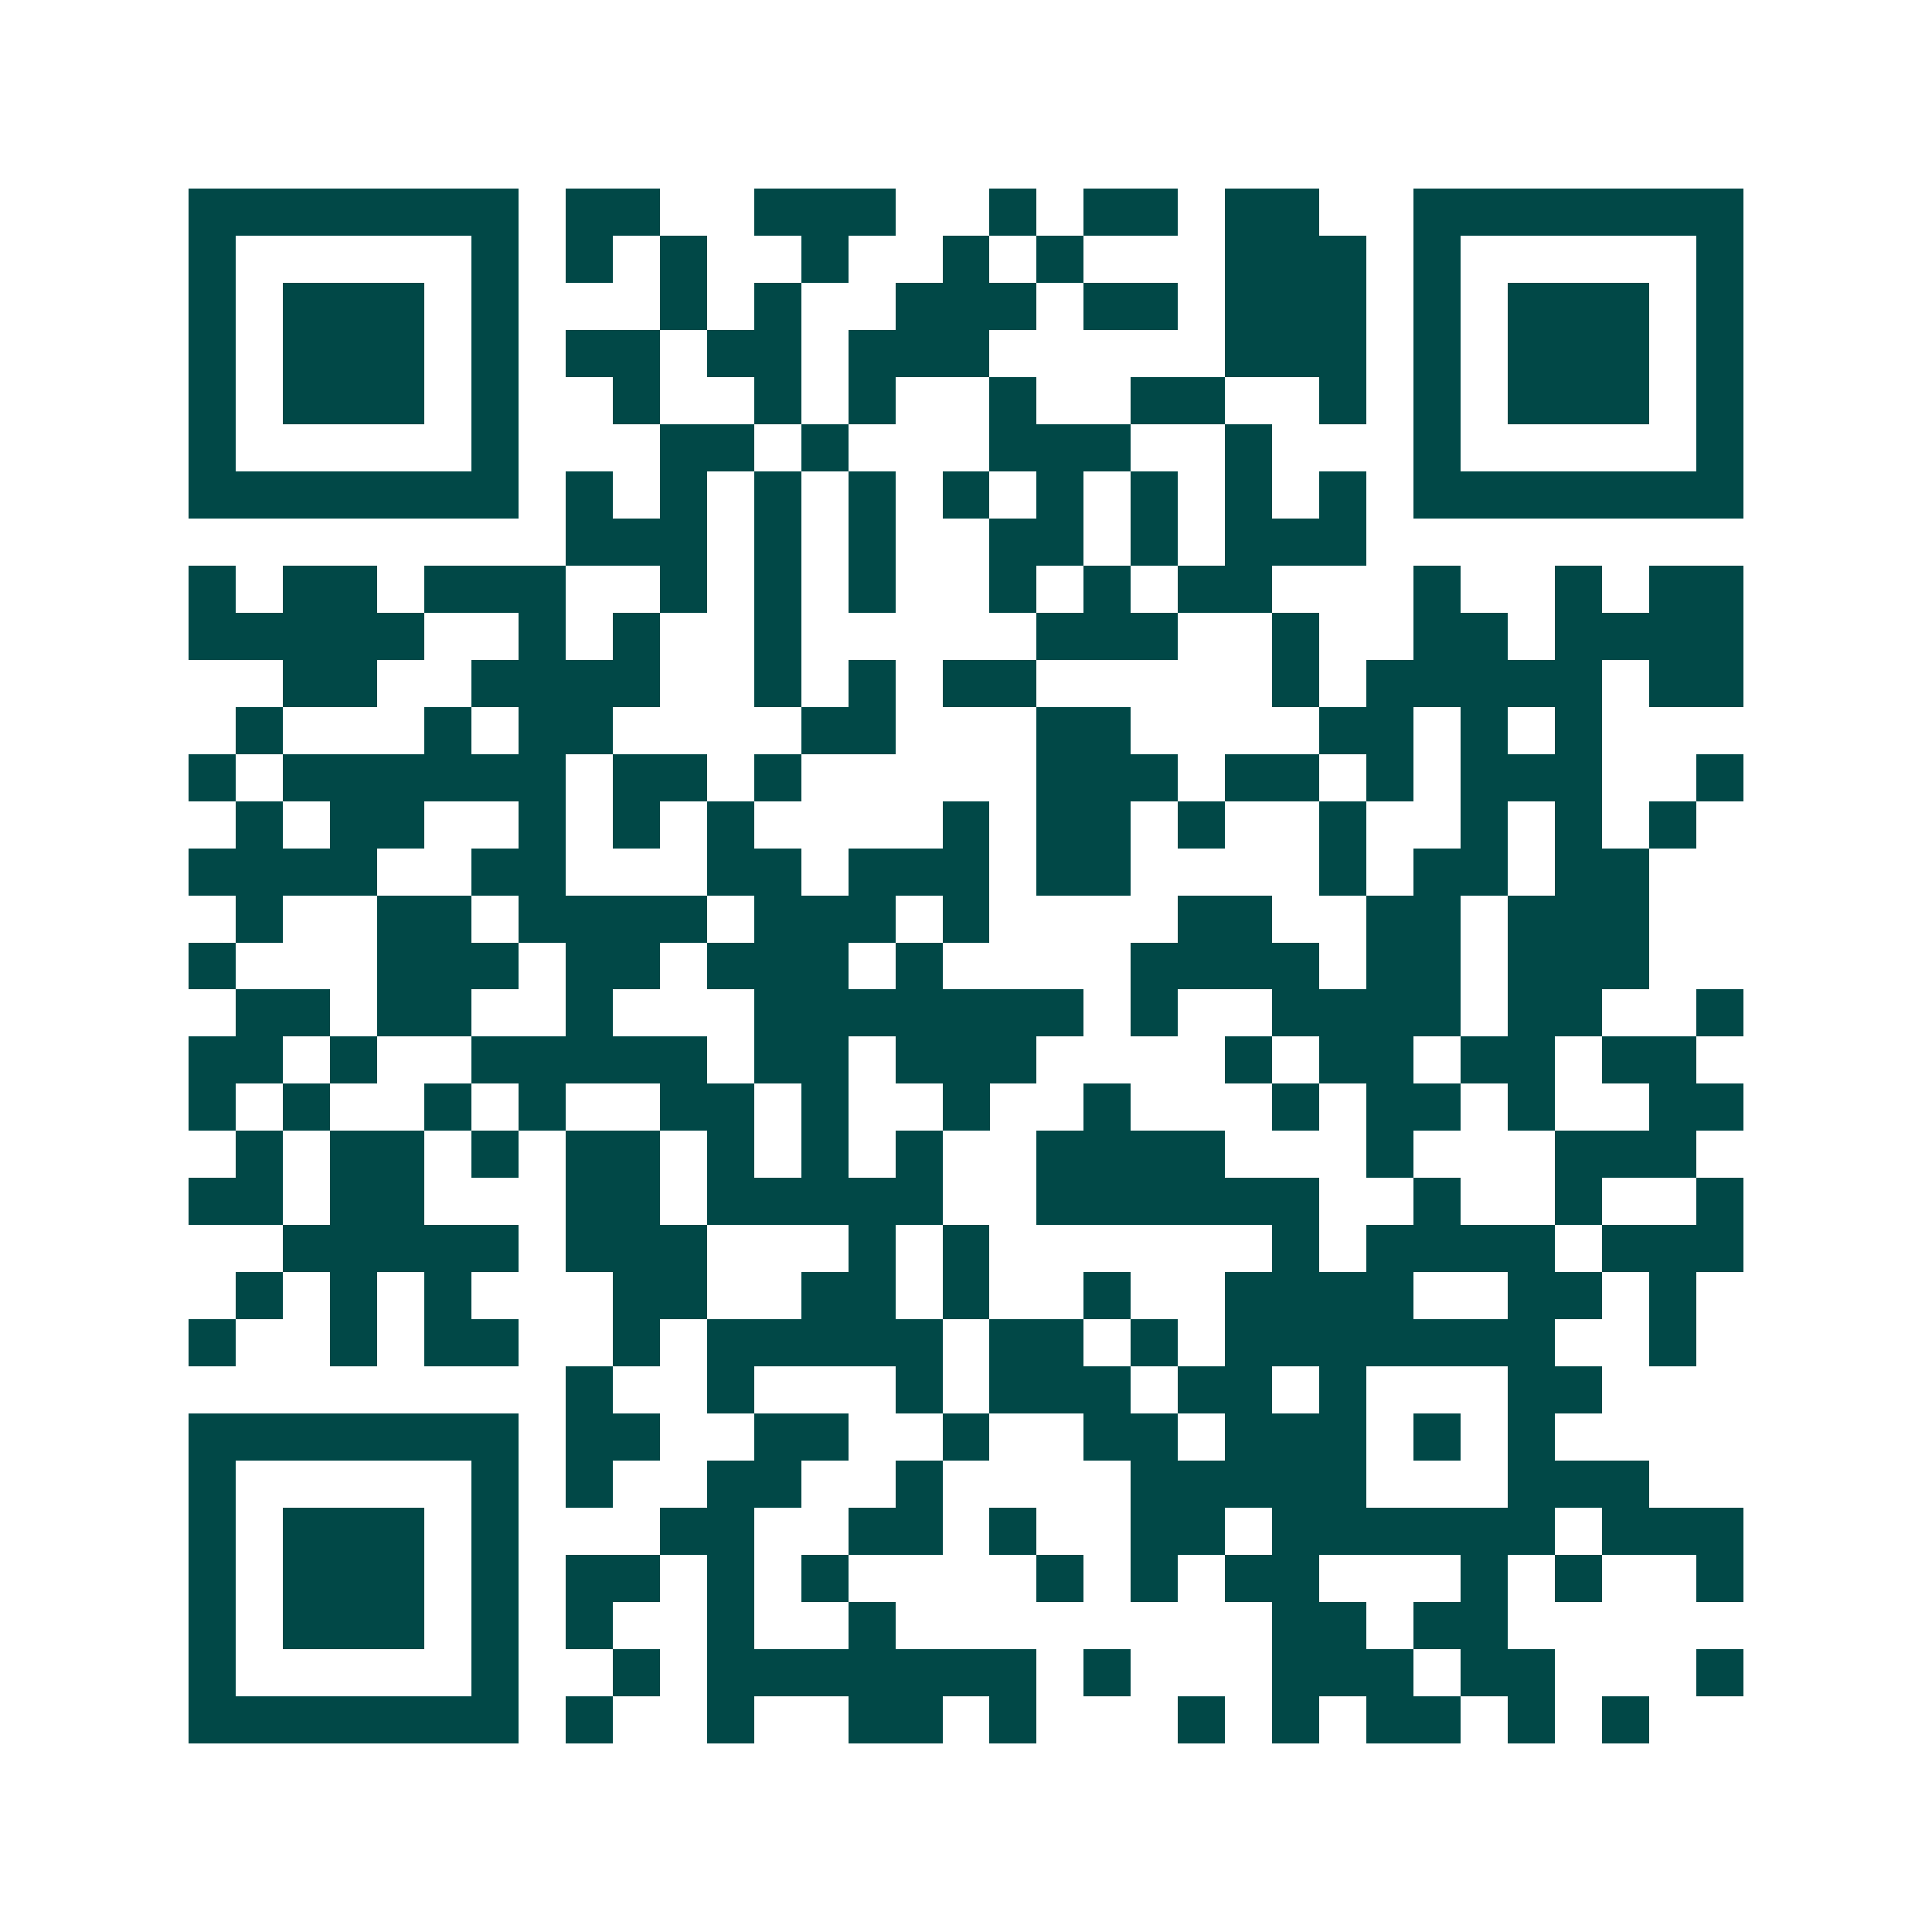 <svg xmlns="http://www.w3.org/2000/svg" width="200" height="200" viewBox="0 0 41 41" shape-rendering="crispEdges"><path fill="#ffffff" d="M0 0h41v41H0z"/><path stroke="#014847" d="M4 4.5h7m1 0h2m2 0h3m2 0h1m1 0h2m1 0h2m2 0h7M4 5.5h1m5 0h1m1 0h1m1 0h1m2 0h1m2 0h1m1 0h1m3 0h3m1 0h1m5 0h1M4 6.5h1m1 0h3m1 0h1m3 0h1m1 0h1m2 0h3m1 0h2m1 0h3m1 0h1m1 0h3m1 0h1M4 7.5h1m1 0h3m1 0h1m1 0h2m1 0h2m1 0h3m5 0h3m1 0h1m1 0h3m1 0h1M4 8.5h1m1 0h3m1 0h1m2 0h1m2 0h1m1 0h1m2 0h1m2 0h2m2 0h1m1 0h1m1 0h3m1 0h1M4 9.5h1m5 0h1m3 0h2m1 0h1m3 0h3m2 0h1m3 0h1m5 0h1M4 10.5h7m1 0h1m1 0h1m1 0h1m1 0h1m1 0h1m1 0h1m1 0h1m1 0h1m1 0h1m1 0h7M12 11.5h3m1 0h1m1 0h1m2 0h2m1 0h1m1 0h3M4 12.5h1m1 0h2m1 0h3m2 0h1m1 0h1m1 0h1m2 0h1m1 0h1m1 0h2m3 0h1m2 0h1m1 0h2M4 13.5h5m2 0h1m1 0h1m2 0h1m5 0h3m2 0h1m2 0h2m1 0h4M6 14.5h2m2 0h4m2 0h1m1 0h1m1 0h2m5 0h1m1 0h5m1 0h2M5 15.5h1m3 0h1m1 0h2m4 0h2m3 0h2m4 0h2m1 0h1m1 0h1M4 16.5h1m1 0h6m1 0h2m1 0h1m5 0h3m1 0h2m1 0h1m1 0h3m2 0h1M5 17.5h1m1 0h2m2 0h1m1 0h1m1 0h1m4 0h1m1 0h2m1 0h1m2 0h1m2 0h1m1 0h1m1 0h1M4 18.5h4m2 0h2m3 0h2m1 0h3m1 0h2m4 0h1m1 0h2m1 0h2M5 19.5h1m2 0h2m1 0h4m1 0h3m1 0h1m4 0h2m2 0h2m1 0h3M4 20.5h1m3 0h3m1 0h2m1 0h3m1 0h1m4 0h4m1 0h2m1 0h3M5 21.5h2m1 0h2m2 0h1m3 0h7m1 0h1m2 0h4m1 0h2m2 0h1M4 22.5h2m1 0h1m2 0h5m1 0h2m1 0h3m4 0h1m1 0h2m1 0h2m1 0h2M4 23.5h1m1 0h1m2 0h1m1 0h1m2 0h2m1 0h1m2 0h1m2 0h1m3 0h1m1 0h2m1 0h1m2 0h2M5 24.5h1m1 0h2m1 0h1m1 0h2m1 0h1m1 0h1m1 0h1m2 0h4m3 0h1m3 0h3M4 25.5h2m1 0h2m3 0h2m1 0h5m2 0h6m2 0h1m2 0h1m2 0h1M6 26.5h5m1 0h3m3 0h1m1 0h1m6 0h1m1 0h4m1 0h3M5 27.5h1m1 0h1m1 0h1m3 0h2m2 0h2m1 0h1m2 0h1m2 0h4m2 0h2m1 0h1M4 28.5h1m2 0h1m1 0h2m2 0h1m1 0h5m1 0h2m1 0h1m1 0h7m2 0h1M12 29.5h1m2 0h1m3 0h1m1 0h3m1 0h2m1 0h1m3 0h2M4 30.5h7m1 0h2m2 0h2m2 0h1m2 0h2m1 0h3m1 0h1m1 0h1M4 31.5h1m5 0h1m1 0h1m2 0h2m2 0h1m4 0h5m3 0h3M4 32.5h1m1 0h3m1 0h1m3 0h2m2 0h2m1 0h1m2 0h2m1 0h6m1 0h3M4 33.5h1m1 0h3m1 0h1m1 0h2m1 0h1m1 0h1m4 0h1m1 0h1m1 0h2m3 0h1m1 0h1m2 0h1M4 34.5h1m1 0h3m1 0h1m1 0h1m2 0h1m2 0h1m8 0h2m1 0h2M4 35.5h1m5 0h1m2 0h1m1 0h7m1 0h1m3 0h3m1 0h2m3 0h1M4 36.5h7m1 0h1m2 0h1m2 0h2m1 0h1m3 0h1m1 0h1m1 0h2m1 0h1m1 0h1"/></svg>
